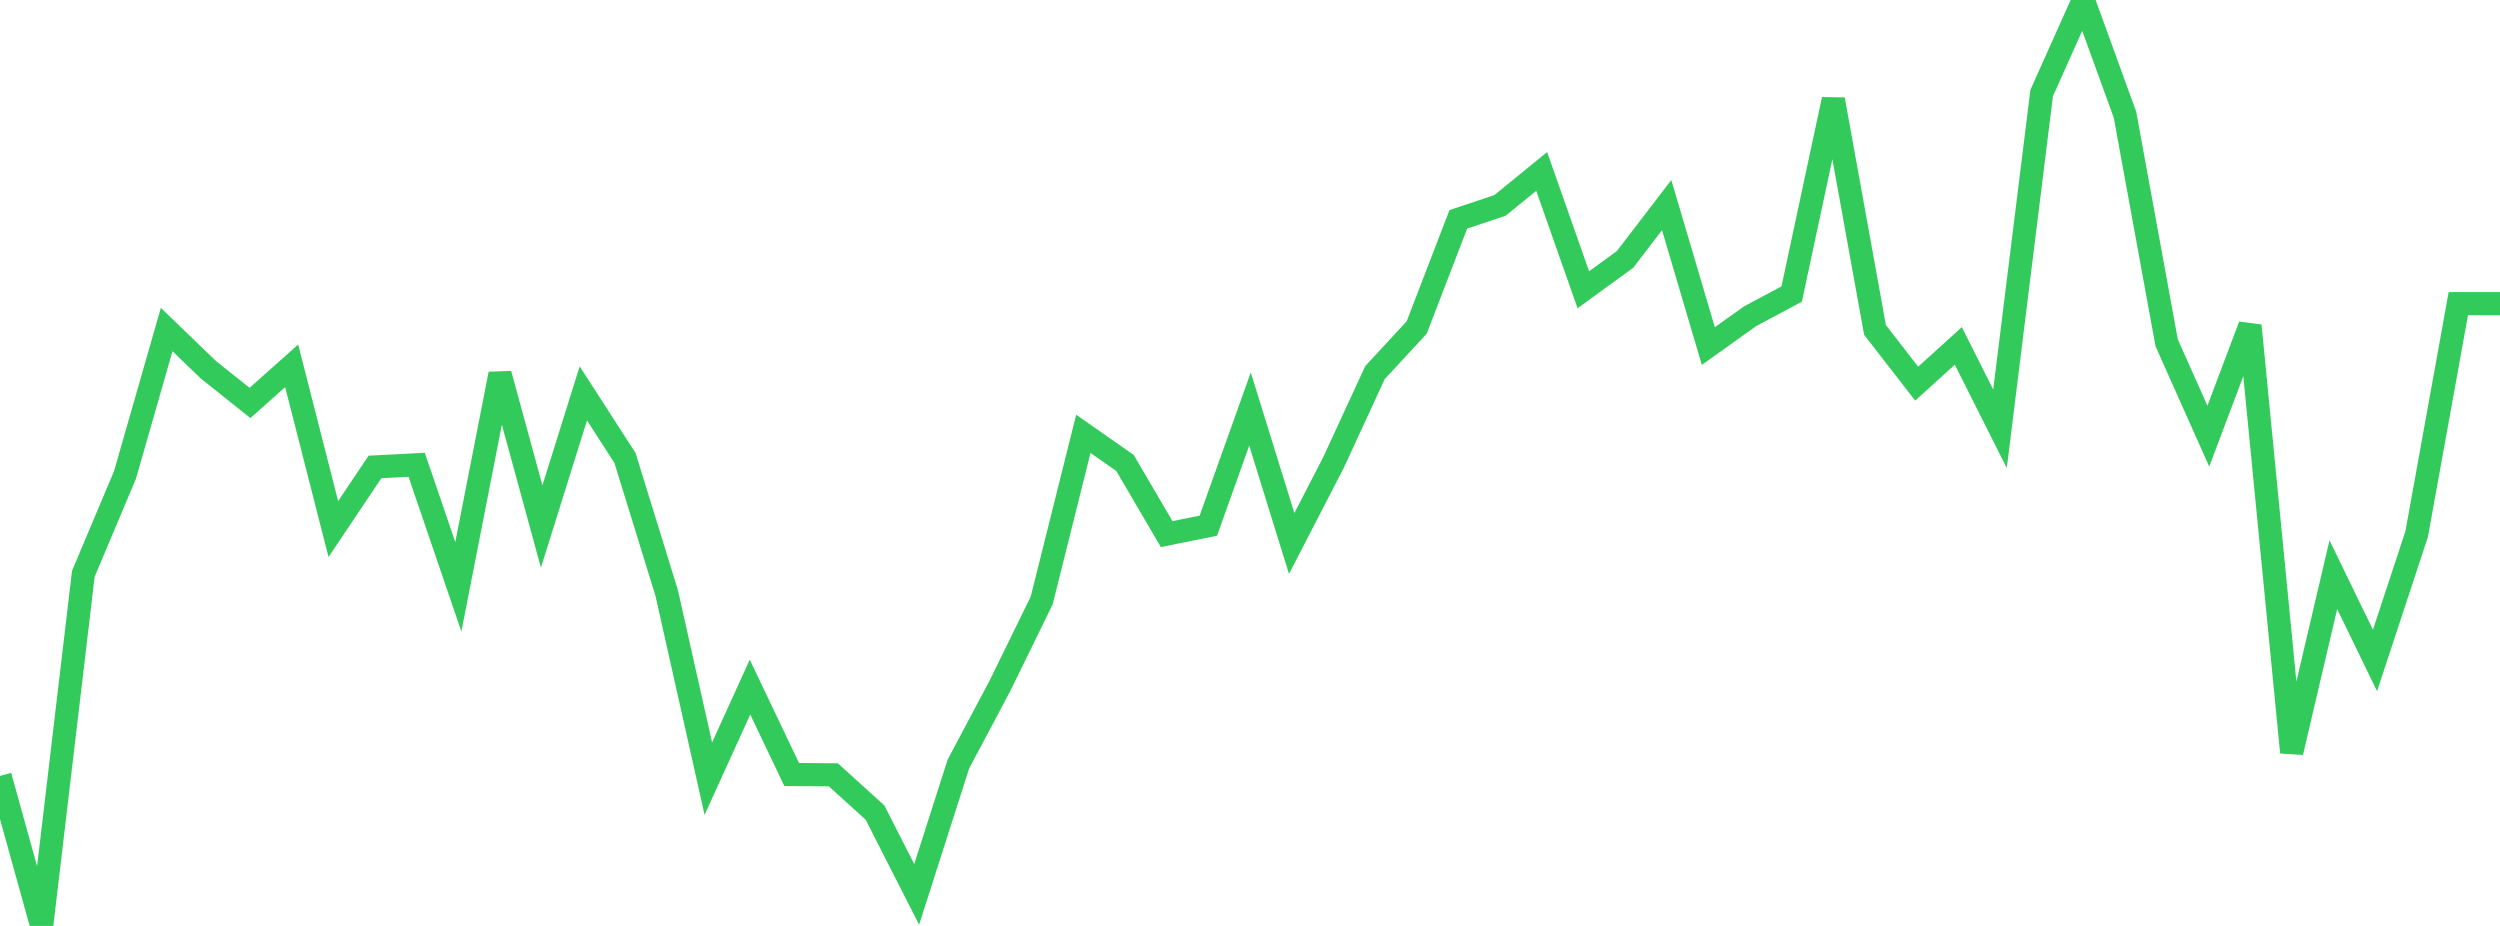 <?xml version="1.0" standalone="no"?>
<!DOCTYPE svg PUBLIC "-//W3C//DTD SVG 1.1//EN" "http://www.w3.org/Graphics/SVG/1.1/DTD/svg11.dtd">

<svg width="135" height="50" viewBox="0 0 135 50" preserveAspectRatio="none" 
  xmlns="http://www.w3.org/2000/svg"
  xmlns:xlink="http://www.w3.org/1999/xlink">


<polyline points="0.0, 41.899 2.25, 50.0 4.5, 30.985 6.75, 25.645 9.0, 17.795 11.25, 19.964 13.5, 21.759 15.75, 19.754 18.0, 28.569 20.25, 25.214 22.5, 25.099 24.75, 31.688 27.0, 20.192 29.25, 28.431 31.5, 21.242 33.75, 24.732 36.0, 32.015 38.25, 42.049 40.5, 37.102 42.75, 41.823 45.0, 41.841 47.25, 43.877 49.5, 48.297 51.75, 41.266 54.0, 37.027 56.25, 32.429 58.5, 23.427 60.75, 25 63.0, 28.841 65.25, 28.387 67.5, 22.088 69.75, 29.349 72.0, 24.993 74.25, 20.119 76.5, 17.687 78.75, 11.843 81.0, 11.092 83.25, 9.258 85.5, 15.647 87.75, 14.01 90.0, 11.076 92.25, 18.687 94.5, 17.08 96.75, 15.878 99.0, 5.37 101.25, 17.815 103.5, 20.717 105.75, 18.68 108.0, 23.154 110.25, 5.023 112.5, 0.0 114.75, 6.196 117.0, 18.514 119.25, 23.553 121.5, 17.583 123.75, 40.63 126.0, 31.033 128.25, 35.665 130.5, 28.84 132.75, 16.397 135.0, 16.397" fill="none" stroke="#32ca5b" stroke-width="1.25"/>

</svg>
